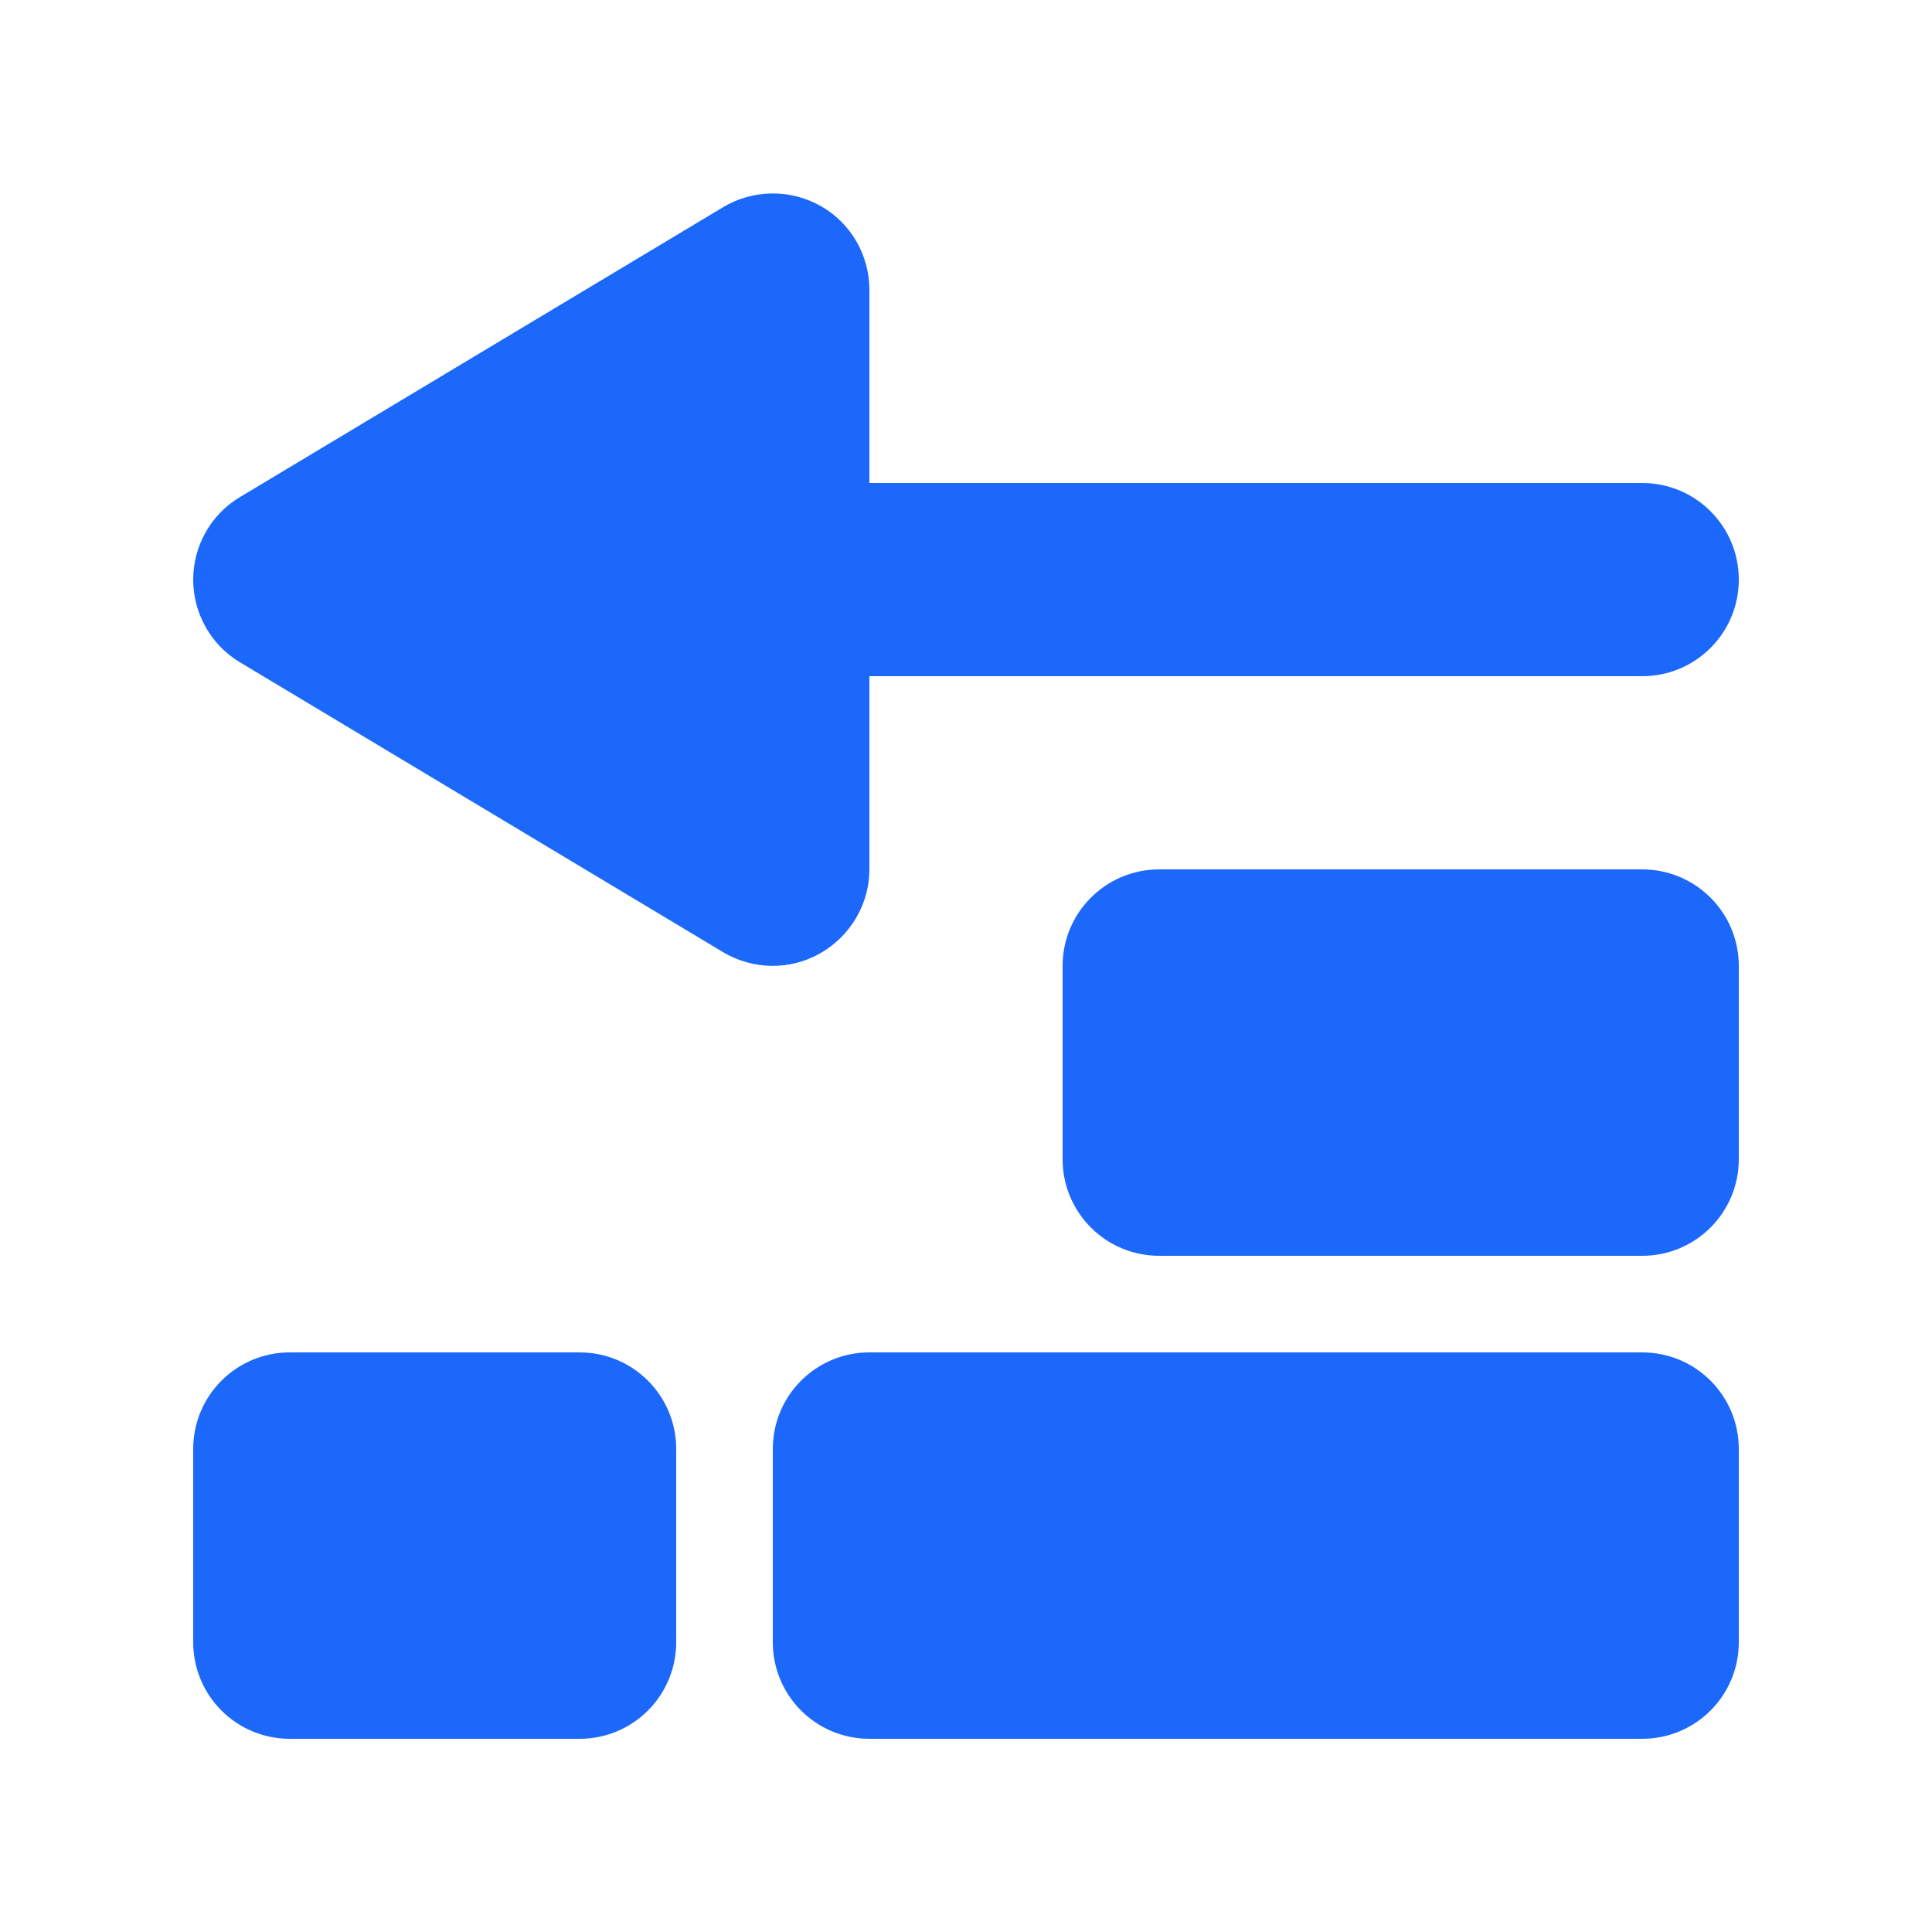 <svg width="60" height="60" viewBox="0 0 60 60" fill="none" xmlns="http://www.w3.org/2000/svg">
<path d="M27 9C27 7.922 26.419 6.919 25.481 6.394C24.544 5.869 23.391 5.878 22.462 6.431L7.463 15.431C6.553 15.966 6 16.95 6 18C6 19.05 6.553 20.034 7.453 20.569L22.453 29.569C23.381 30.122 24.534 30.141 25.472 29.606C26.409 29.072 27 28.078 27 27V21H51C52.659 21 54 19.659 54 18C54 16.341 52.659 15 51 15H27V9ZM36 27C34.341 27 33 28.341 33 30V36C33 37.659 34.341 39 36 39H51C52.659 39 54 37.659 54 36V30C54 28.341 52.659 27 51 27H36ZM6 45V51C6 52.659 7.341 54 9 54H18C19.659 54 21 52.659 21 51V45C21 43.341 19.659 42 18 42H9C7.341 42 6 43.341 6 45ZM27 42C25.341 42 24 43.341 24 45V51C24 52.659 25.341 54 27 54H51C52.659 54 54 52.659 54 51V45C54 43.341 52.659 42 51 42H27Z" fill="#1B68FA"/>
</svg>
